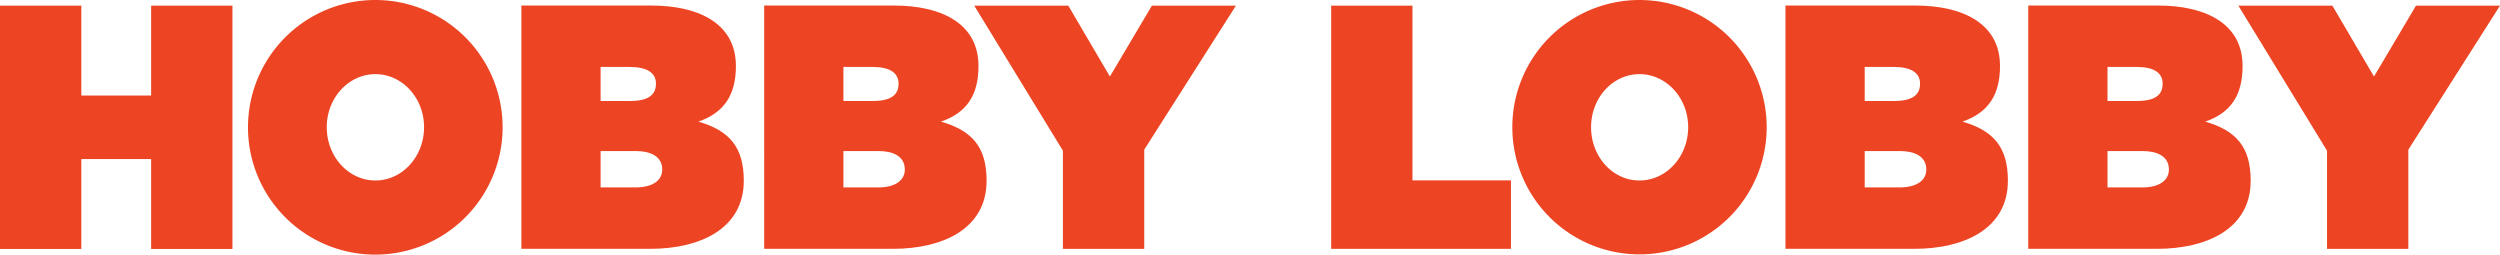 <?xml version="1.0" encoding="UTF-8"?> <svg xmlns="http://www.w3.org/2000/svg" id="Layer_1" data-name="Layer 1" width="431.364" height="43.935" viewBox="0 0 431.364 43.935"><defs><style>.cls-1{fill:#ed4524;}</style></defs><path class="cls-1" d="M345.644,25.966c4.477-1.559,6.476-4.637,6.476-9.594,0-7.636-6.92-10.434-14.512-10.434H315.098V47.913h22.267c8.399,0,16.115-3.362,16.115-11.753,0-5.757-2.443-8.635-7.835-10.194M328.774,16.531h5.037c2.998,0,4.517,1.035,4.517,2.874,0,1.603-.879,2.998-4.441,2.998h-5.113V16.531Zm5.997,20.788H328.774V31.043h6.076c2.355,0,4.553.8,4.553,3.194,0,1.803-1.555,3.082-4.633,3.082" transform="translate(-7.027 -4.979)"></path><path class="cls-1" d="M387.538,25.966c4.477-1.559,6.436-4.637,6.436-9.594,0-7.636-6.876-10.434-14.512-10.434h-22.467V47.913h22.227c8.435,0,16.151-3.362,16.151-11.753,0-5.757-2.439-8.635-7.835-10.194M370.668,16.531h5.037c2.998,0,4.477,1.035,4.477,2.874,0,1.603-.84,2.998-4.433,2.998h-5.081V16.531Zm5.997,20.788h-5.997V31.043h6.036c2.399,0,4.557.8,4.557,3.194,0,1.803-1.559,3.082-4.597,3.082" transform="translate(-7.027 -4.979)"></path><polygon class="cls-1" points="416.869 0.976 409.621 13.201 402.441 0.976 386.219 0.976 401.518 26.001 401.518 42.936 415.549 42.936 415.549 25.825 431.364 0.976 416.869 0.976"></polygon><path class="cls-1" d="M289.914,4.979a21.945,21.945,0,1,0,21.947,21.947,21.957,21.957,0,0,0-21.947-21.947m0,31.142c-4.637,0-8.355-4.118-8.355-9.195,0-5.041,3.718-9.155,8.355-9.155s8.399,4.114,8.399,9.155c0,5.077-3.762,9.195-8.399,9.195" transform="translate(-7.027 -4.979)"></path><polygon class="cls-1" points="229.687 0.976 243.715 0.976 243.715 31.122 260.713 31.122 260.713 42.936 229.687 42.936 229.687 0.976"></polygon><path class="cls-1" d="M127.529,25.966c4.477-1.559,6.476-4.637,6.476-9.594,0-7.636-6.916-10.434-14.512-10.434h-22.507V47.913h22.267c8.395,0,16.111-3.362,16.111-11.753,0-5.757-2.439-8.635-7.835-10.194M110.659,16.531h5.037c2.998,0,4.517,1.035,4.517,2.874,0,1.603-.879,2.998-4.437,2.998h-5.117Zm5.997,20.788h-5.997V31.043H116.735c2.359,0,4.557.8,4.557,3.194,0,1.803-1.559,3.082-4.637,3.082" transform="translate(-7.027 -4.979)"></path><path class="cls-1" d="M71.802,4.979A21.967,21.967,0,1,0,93.75,26.926,21.958,21.958,0,0,0,71.802,4.979m0,31.142c-4.637,0-8.395-4.118-8.395-9.195,0-5.041,3.758-9.155,8.395-9.155s8.395,4.114,8.395,9.155c0,5.077-3.758,9.195-8.395,9.195" transform="translate(-7.027 -4.979)"></path><path class="cls-1" d="M169.385,25.966c4.517-1.559,6.476-4.637,6.476-9.594,0-7.636-6.876-10.434-14.512-10.434h-22.467V47.913H161.109c8.435,0,16.151-3.362,16.151-11.753,0-5.757-2.439-8.635-7.875-10.194M152.554,16.531h5.037c2.998,0,4.477,1.035,4.477,2.874,0,1.603-.84,2.998-4.437,2.998h-5.077Zm5.997,20.788h-5.997V31.043h6.037c2.399,0,4.557.8,4.557,3.194,0,1.803-1.559,3.082-4.597,3.082" transform="translate(-7.027 -4.979)"></path><polygon class="cls-1" points="198.756 0.976 191.508 13.201 184.328 0.976 168.098 0.976 183.401 26.001 183.401 42.936 197.433 42.936 197.433 25.821 213.252 0.976 198.756 0.976"></polygon><polygon class="cls-1" points="26.077 16.482 14.032 16.482 14.032 0.975 0 0.975 0 42.955 14.032 42.955 14.032 27.444 26.077 27.444 26.077 42.955 40.109 42.955 40.109 0.975 26.077 0.975 26.077 16.482"></polygon></svg> 